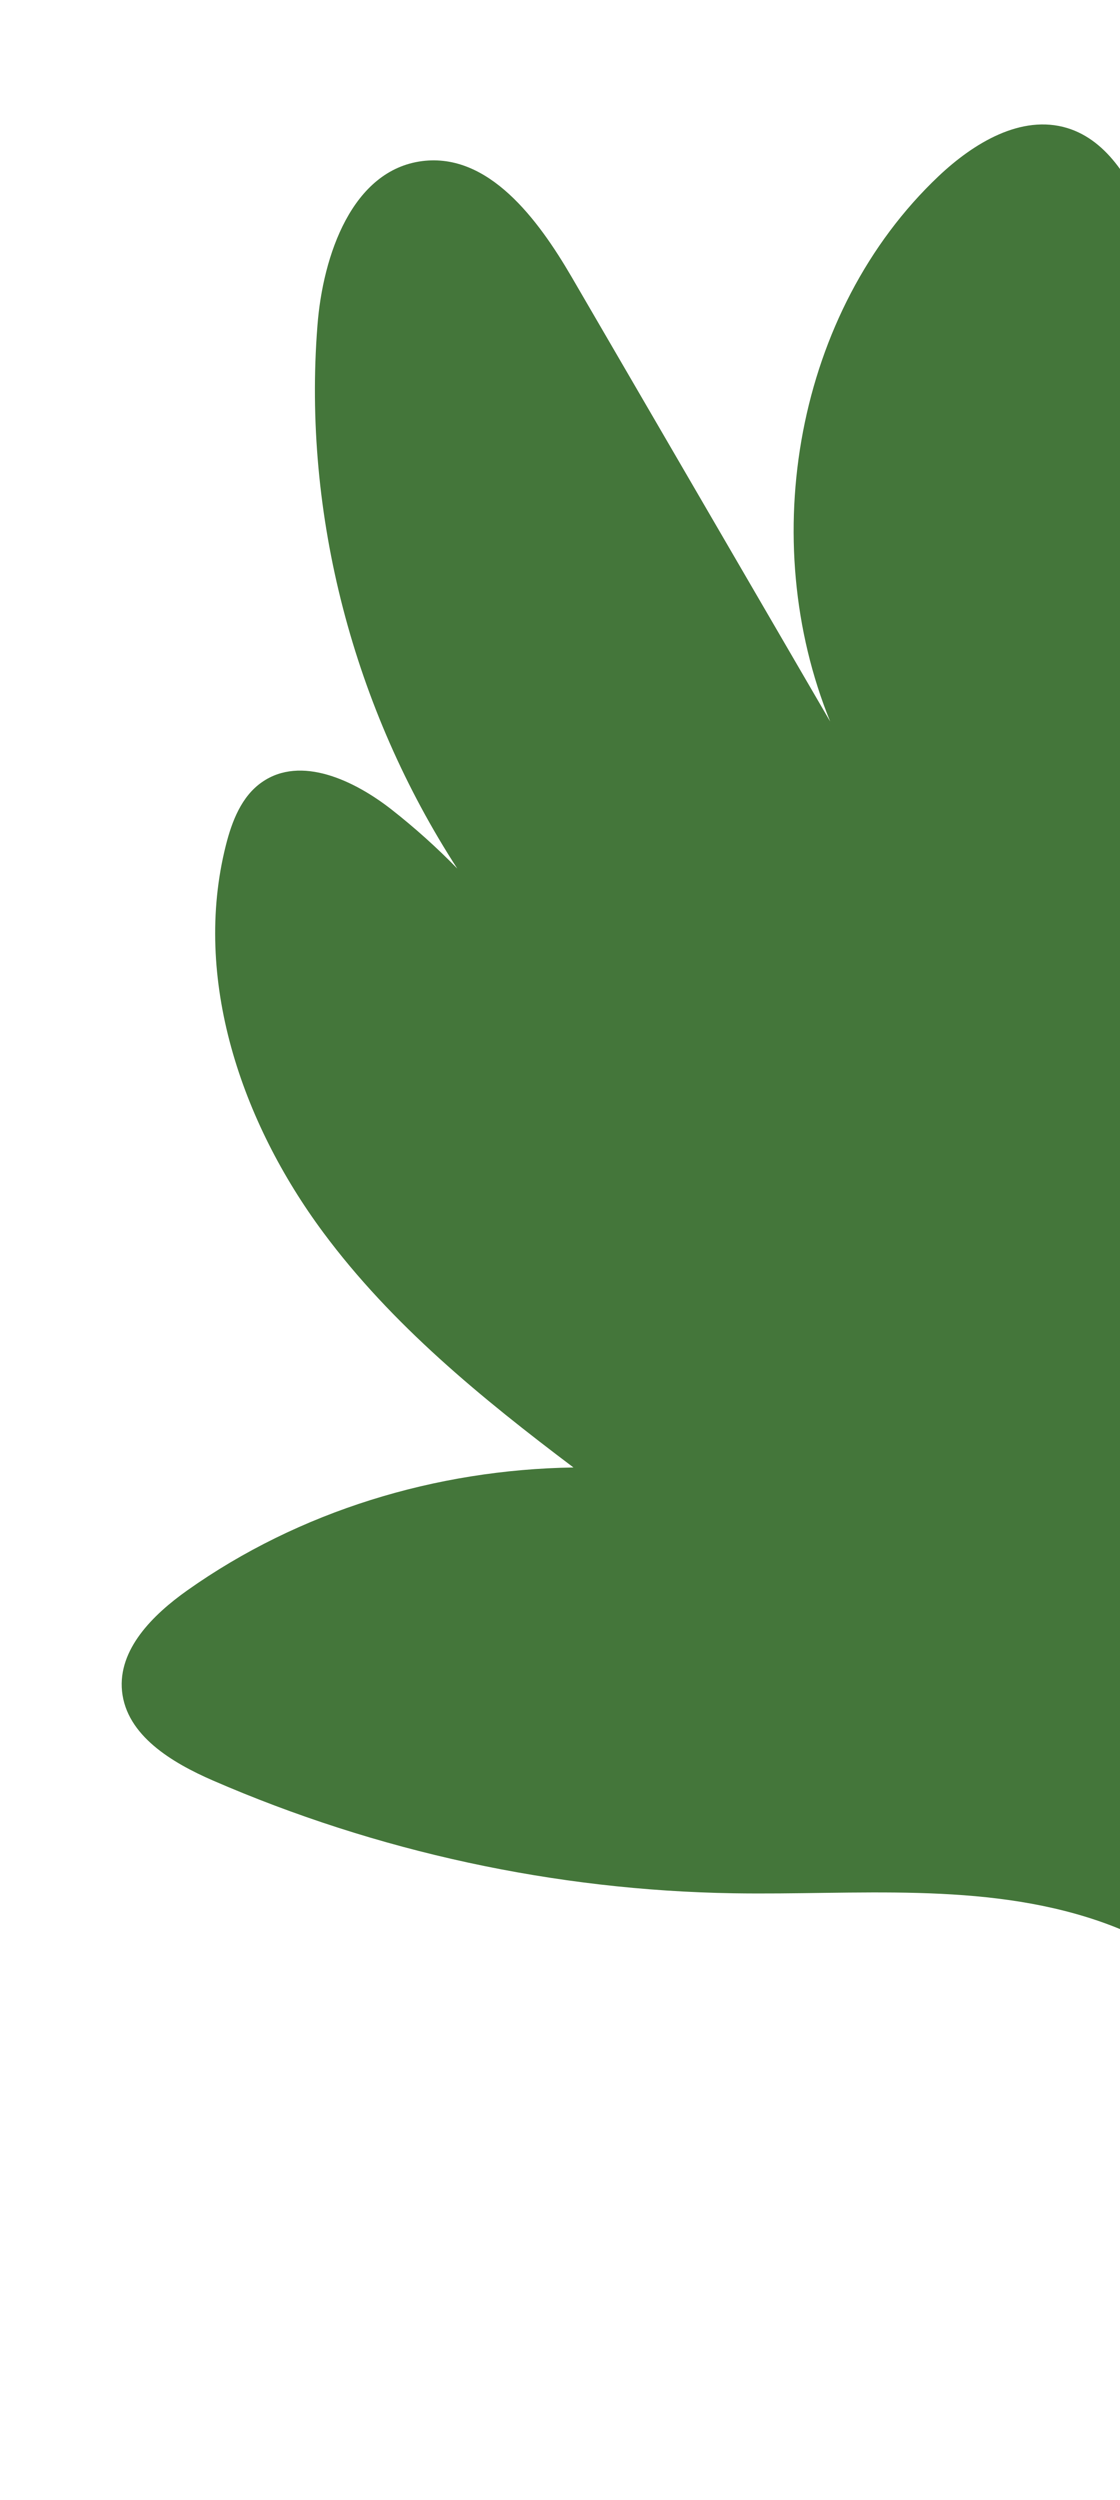 <svg width="233" height="520" viewBox="0 0 233 520" fill="none" xmlns="http://www.w3.org/2000/svg">
<g filter="url(#filter0_f_184_121)">
<path d="M337.243 231.24C330.884 232.065 325.131 235.464 319.953 239.324C287.752 263.447 274.128 304.596 262.284 343.152C224.334 250.447 276.168 139.688 239.026 46.68C235.674 38.254 230.669 29.271 222.019 26.628C212.437 23.727 202.537 29.767 195.268 36.634C165.498 64.816 157.325 112.287 172.71 150.073C154.786 119.259 136.844 88.415 118.92 57.601C111.891 45.55 101.629 31.753 87.832 33.504C73.278 35.373 67.159 53.066 66.036 67.753C62.953 107.152 73.621 147.47 95.135 180.656C90.865 176.265 86.29 172.166 81.458 168.372C73.667 162.28 62.562 157.052 54.503 162.673C50.252 165.61 48.239 170.821 46.98 175.84C40.007 203.53 50.203 233.385 67.269 256.362C81.506 275.548 100.167 290.791 119.3 305.211C90.707 305.655 62.256 314.263 38.919 330.806C31.821 335.84 24.51 343.047 25.386 351.741C26.322 360.953 35.738 366.592 44.25 370.3C78.42 385.143 115.46 393.18 152.612 393.774C178.043 394.187 204.249 391.278 228.396 399.486C262.582 411.123 287.436 446.311 286.906 482.479L283.197 494.695C296.202 492.724 308.635 487.41 319.065 479.411C297.501 455.841 291.095 419.485 303.257 390.021C313.781 364.567 335.833 346.113 352.494 324.263C369.167 302.366 380.467 271.459 366.368 247.697C360.333 237.526 348.915 229.754 337.213 231.257L337.243 231.24Z" fill="#44763A"/>
</g>
<defs>
<filter id="filter0_f_184_121" x="0.314" y="0.883" width="397.443" height="518.812" filterUnits="userSpaceOnUse" color-interpolation-filters="sRGB">
<feFlood flood-opacity="0" result="BackgroundImageFix"/>
<feBlend mode="normal" in="SourceGraphic" in2="BackgroundImageFix" result="shape"/>
<feGaussianBlur stdDeviation="12.5" result="effect1_foregroundBlur_184_121"/>
</filter>
</defs>
</svg>
